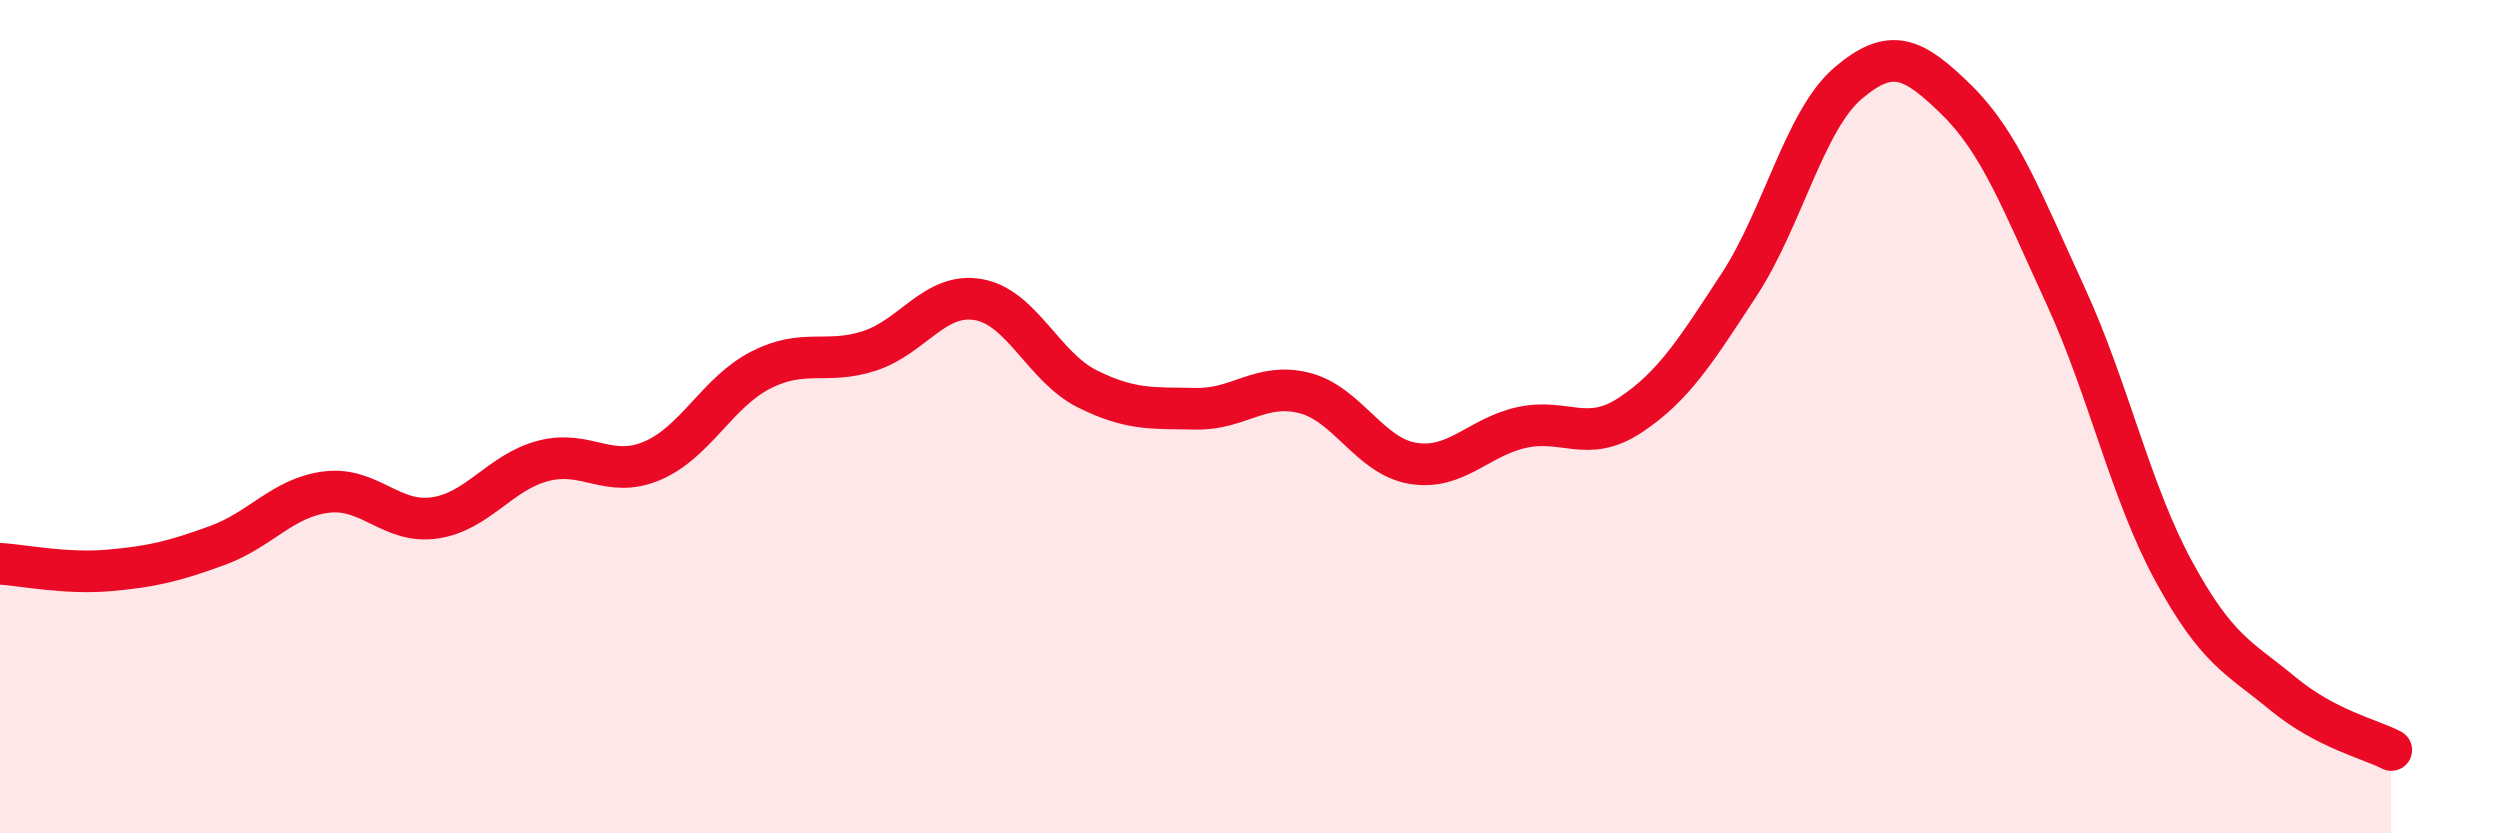 
    <svg width="60" height="20" viewBox="0 0 60 20" xmlns="http://www.w3.org/2000/svg">
      <path
        d="M 0,13.53 C 0.52,13.56 1.57,13.78 2.61,13.69 C 3.65,13.6 4.18,13.47 5.22,13.09 C 6.26,12.71 6.79,11.94 7.83,11.81 C 8.87,11.68 9.39,12.58 10.43,12.43 C 11.47,12.28 12,11.33 13.04,11.06 C 14.08,10.79 14.61,11.5 15.65,11.06 C 16.69,10.62 17.22,9.41 18.26,8.88 C 19.3,8.35 19.83,8.76 20.87,8.42 C 21.91,8.08 22.44,7.01 23.48,7.19 C 24.52,7.37 25.05,8.81 26.09,9.33 C 27.13,9.85 27.66,9.79 28.7,9.81 C 29.74,9.83 30.26,9.17 31.3,9.43 C 32.34,9.69 32.87,10.95 33.91,11.12 C 34.95,11.29 35.48,10.49 36.52,10.26 C 37.56,10.03 38.09,10.65 39.13,9.96 C 40.17,9.27 40.7,8.42 41.74,6.83 C 42.78,5.24 43.31,2.89 44.35,2 C 45.39,1.11 45.92,1.38 46.96,2.4 C 48,3.42 48.53,4.83 49.57,7.09 C 50.61,9.35 51.13,11.8 52.17,13.71 C 53.21,15.62 53.74,15.78 54.78,16.64 C 55.82,17.5 56.87,17.73 57.39,18L57.39 20L0 20Z"
        fill="#EB0A25"
        opacity="0.1"
        stroke-linecap="round"
        stroke-linejoin="round"
      />
      <path
        d="M 0,13.53 C 0.52,13.56 1.57,13.78 2.61,13.69 C 3.65,13.6 4.18,13.47 5.22,13.09 C 6.26,12.71 6.79,11.94 7.83,11.81 C 8.87,11.68 9.39,12.58 10.43,12.43 C 11.47,12.28 12,11.33 13.04,11.06 C 14.08,10.79 14.61,11.5 15.65,11.06 C 16.69,10.62 17.22,9.41 18.26,8.88 C 19.3,8.35 19.83,8.76 20.87,8.42 C 21.91,8.08 22.44,7.01 23.48,7.19 C 24.52,7.37 25.05,8.81 26.09,9.33 C 27.13,9.85 27.66,9.79 28.7,9.81 C 29.74,9.83 30.26,9.17 31.3,9.43 C 32.34,9.69 32.87,10.95 33.91,11.12 C 34.95,11.29 35.48,10.49 36.52,10.26 C 37.56,10.03 38.09,10.65 39.13,9.96 C 40.17,9.27 40.7,8.42 41.74,6.83 C 42.78,5.24 43.31,2.89 44.35,2 C 45.39,1.11 45.92,1.38 46.96,2.4 C 48,3.42 48.53,4.83 49.57,7.09 C 50.61,9.35 51.13,11.8 52.17,13.71 C 53.21,15.62 53.74,15.78 54.78,16.64 C 55.82,17.5 56.87,17.73 57.39,18"
        stroke="#EB0A25"
        stroke-width="1"
        fill="none"
        stroke-linecap="round"
        stroke-linejoin="round"
      />
    </svg>
  
